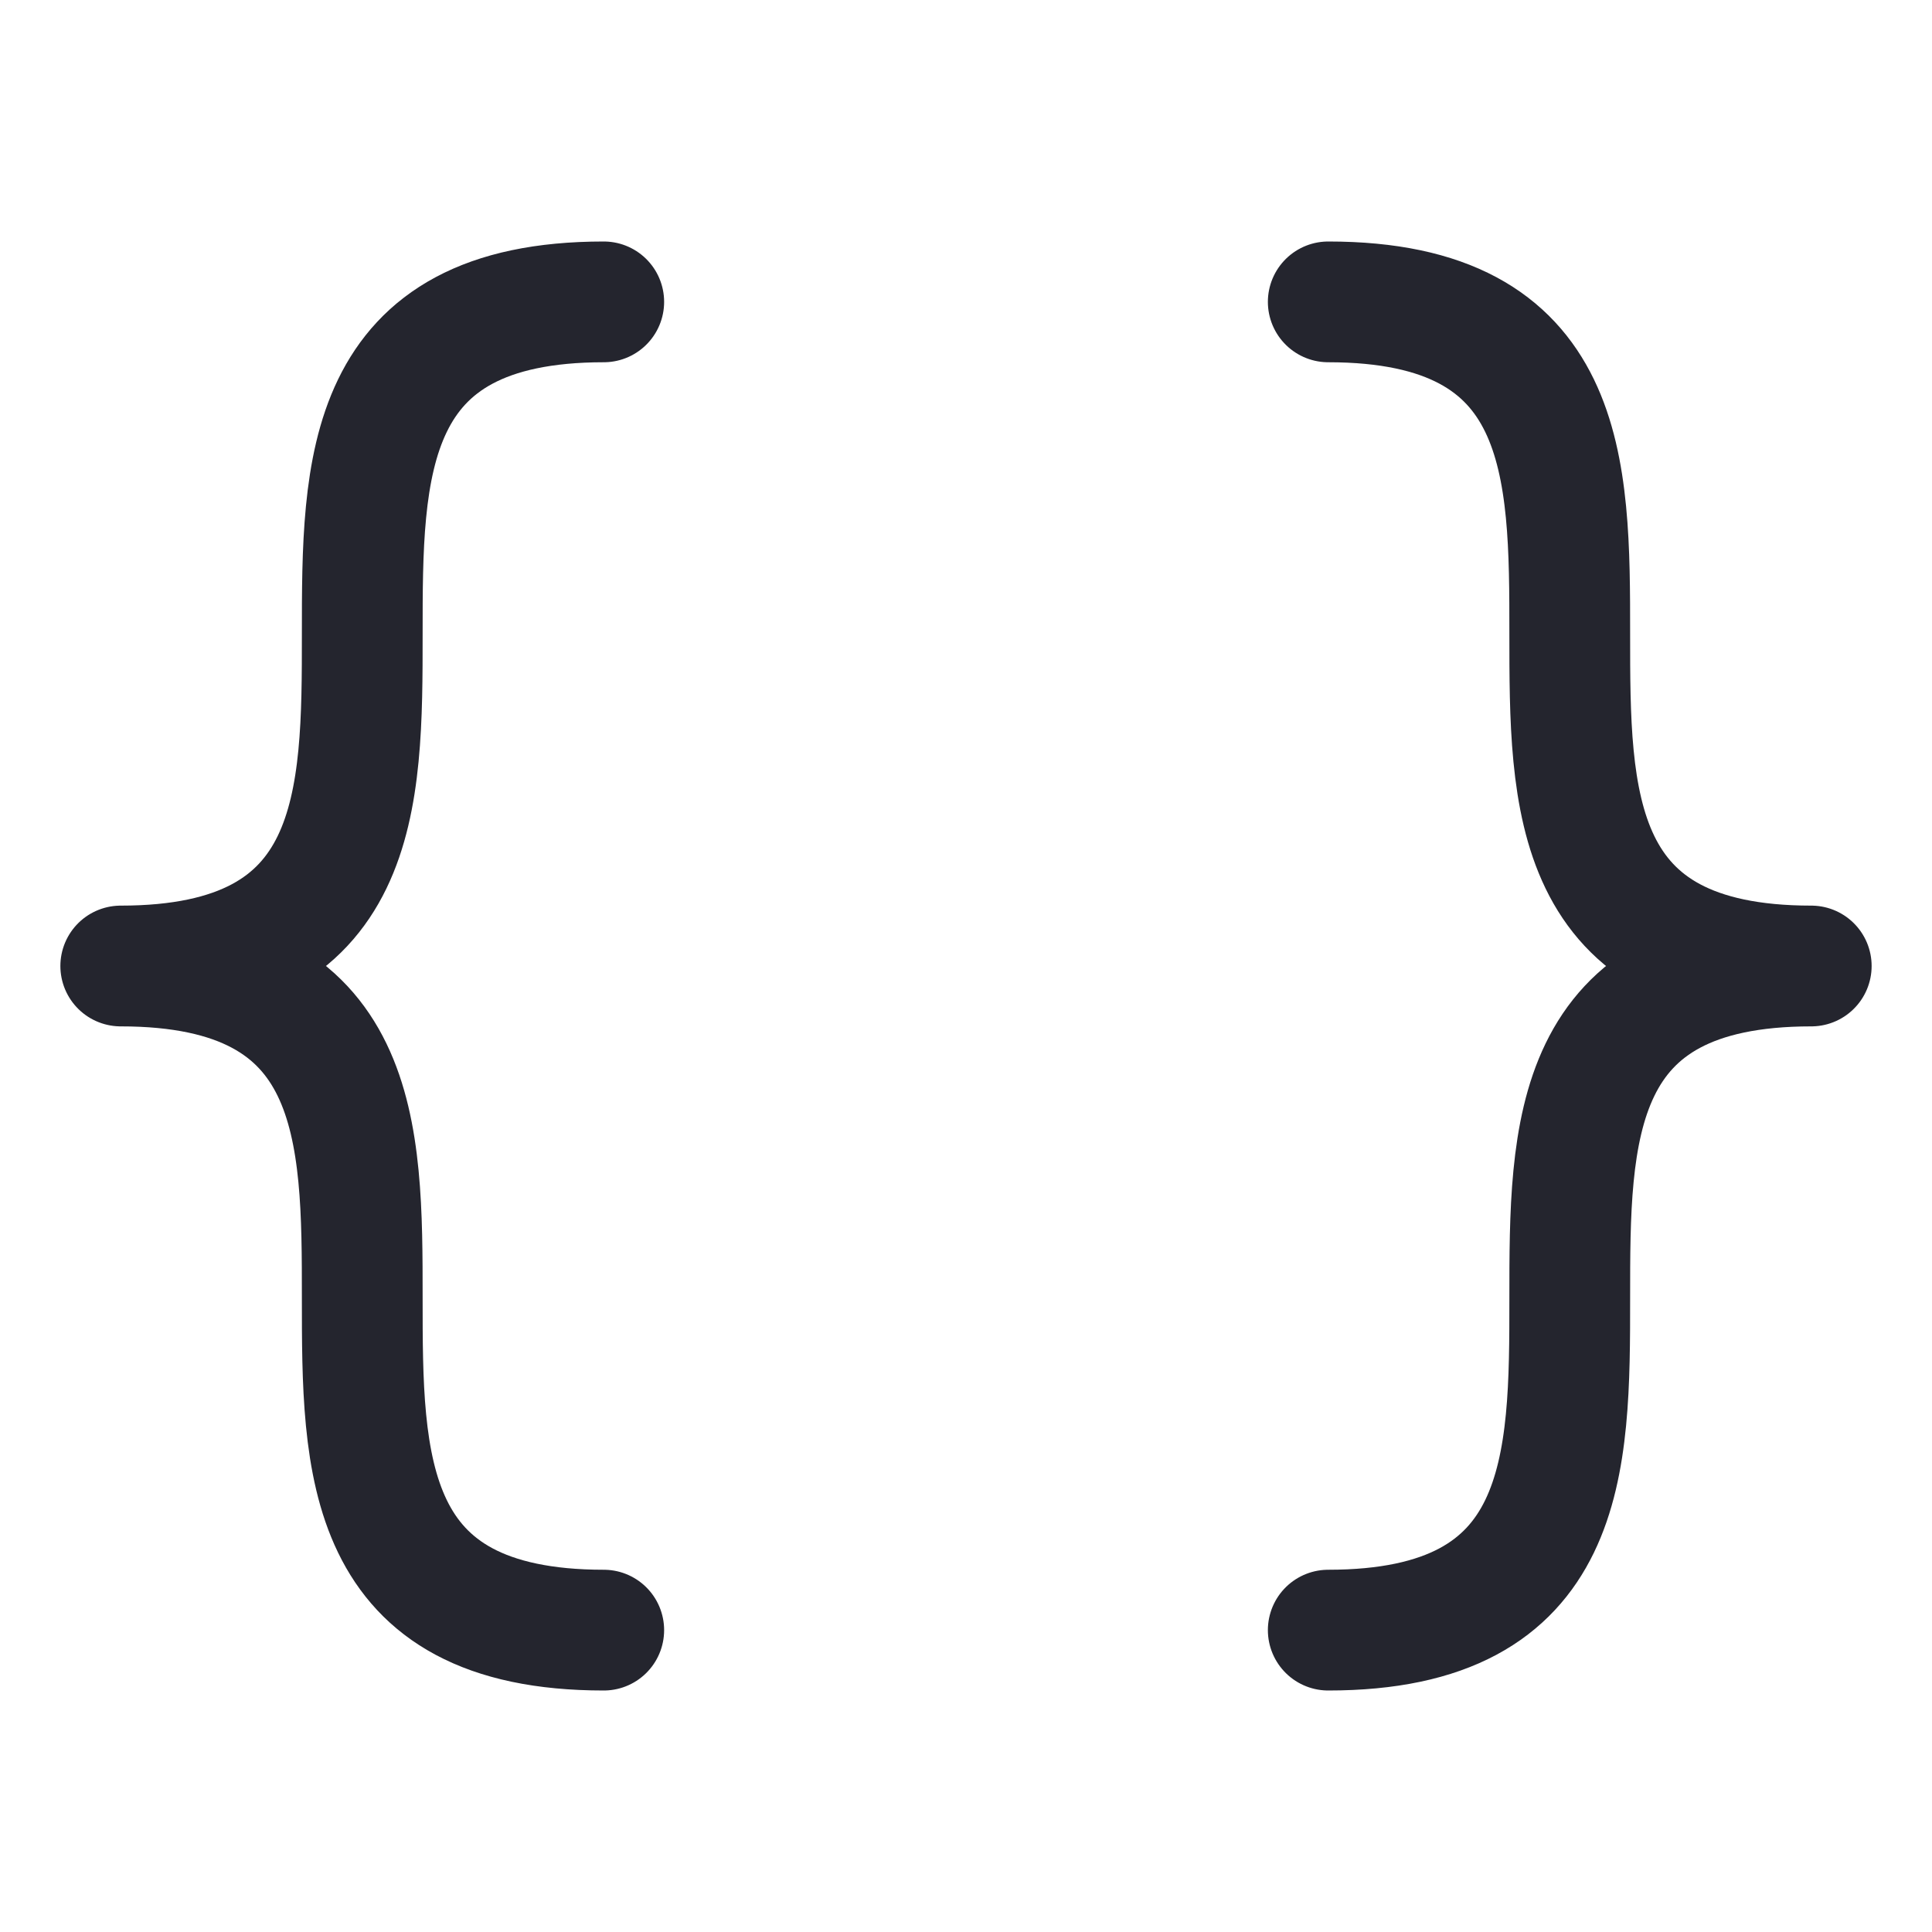 <svg width="40" height="40" viewBox="0 0 40 40" fill="none" xmlns="http://www.w3.org/2000/svg">
<g clip-path="url(#clip0_1791_48320)">
<path d="M12.5 6.25C2.5 6.25 12.5 20 2.5 20C12.5 20 2.5 33.75 12.5 33.75" stroke="#24252E" stroke-width="2.5" stroke-linecap="round" stroke-linejoin="round"/>
<path d="M27.5 6.25C37.5 6.25 27.5 20 37.5 20C27.5 20 37.5 33.75 27.5 33.75" stroke="#24252E" stroke-width="2.5" stroke-linecap="round" stroke-linejoin="round"/>
</g>
<defs>
<clipPath id="clip0_1791_48320">
<rect width="40" height="40" fill="white"/>
</clipPath>
</defs>
</svg>
